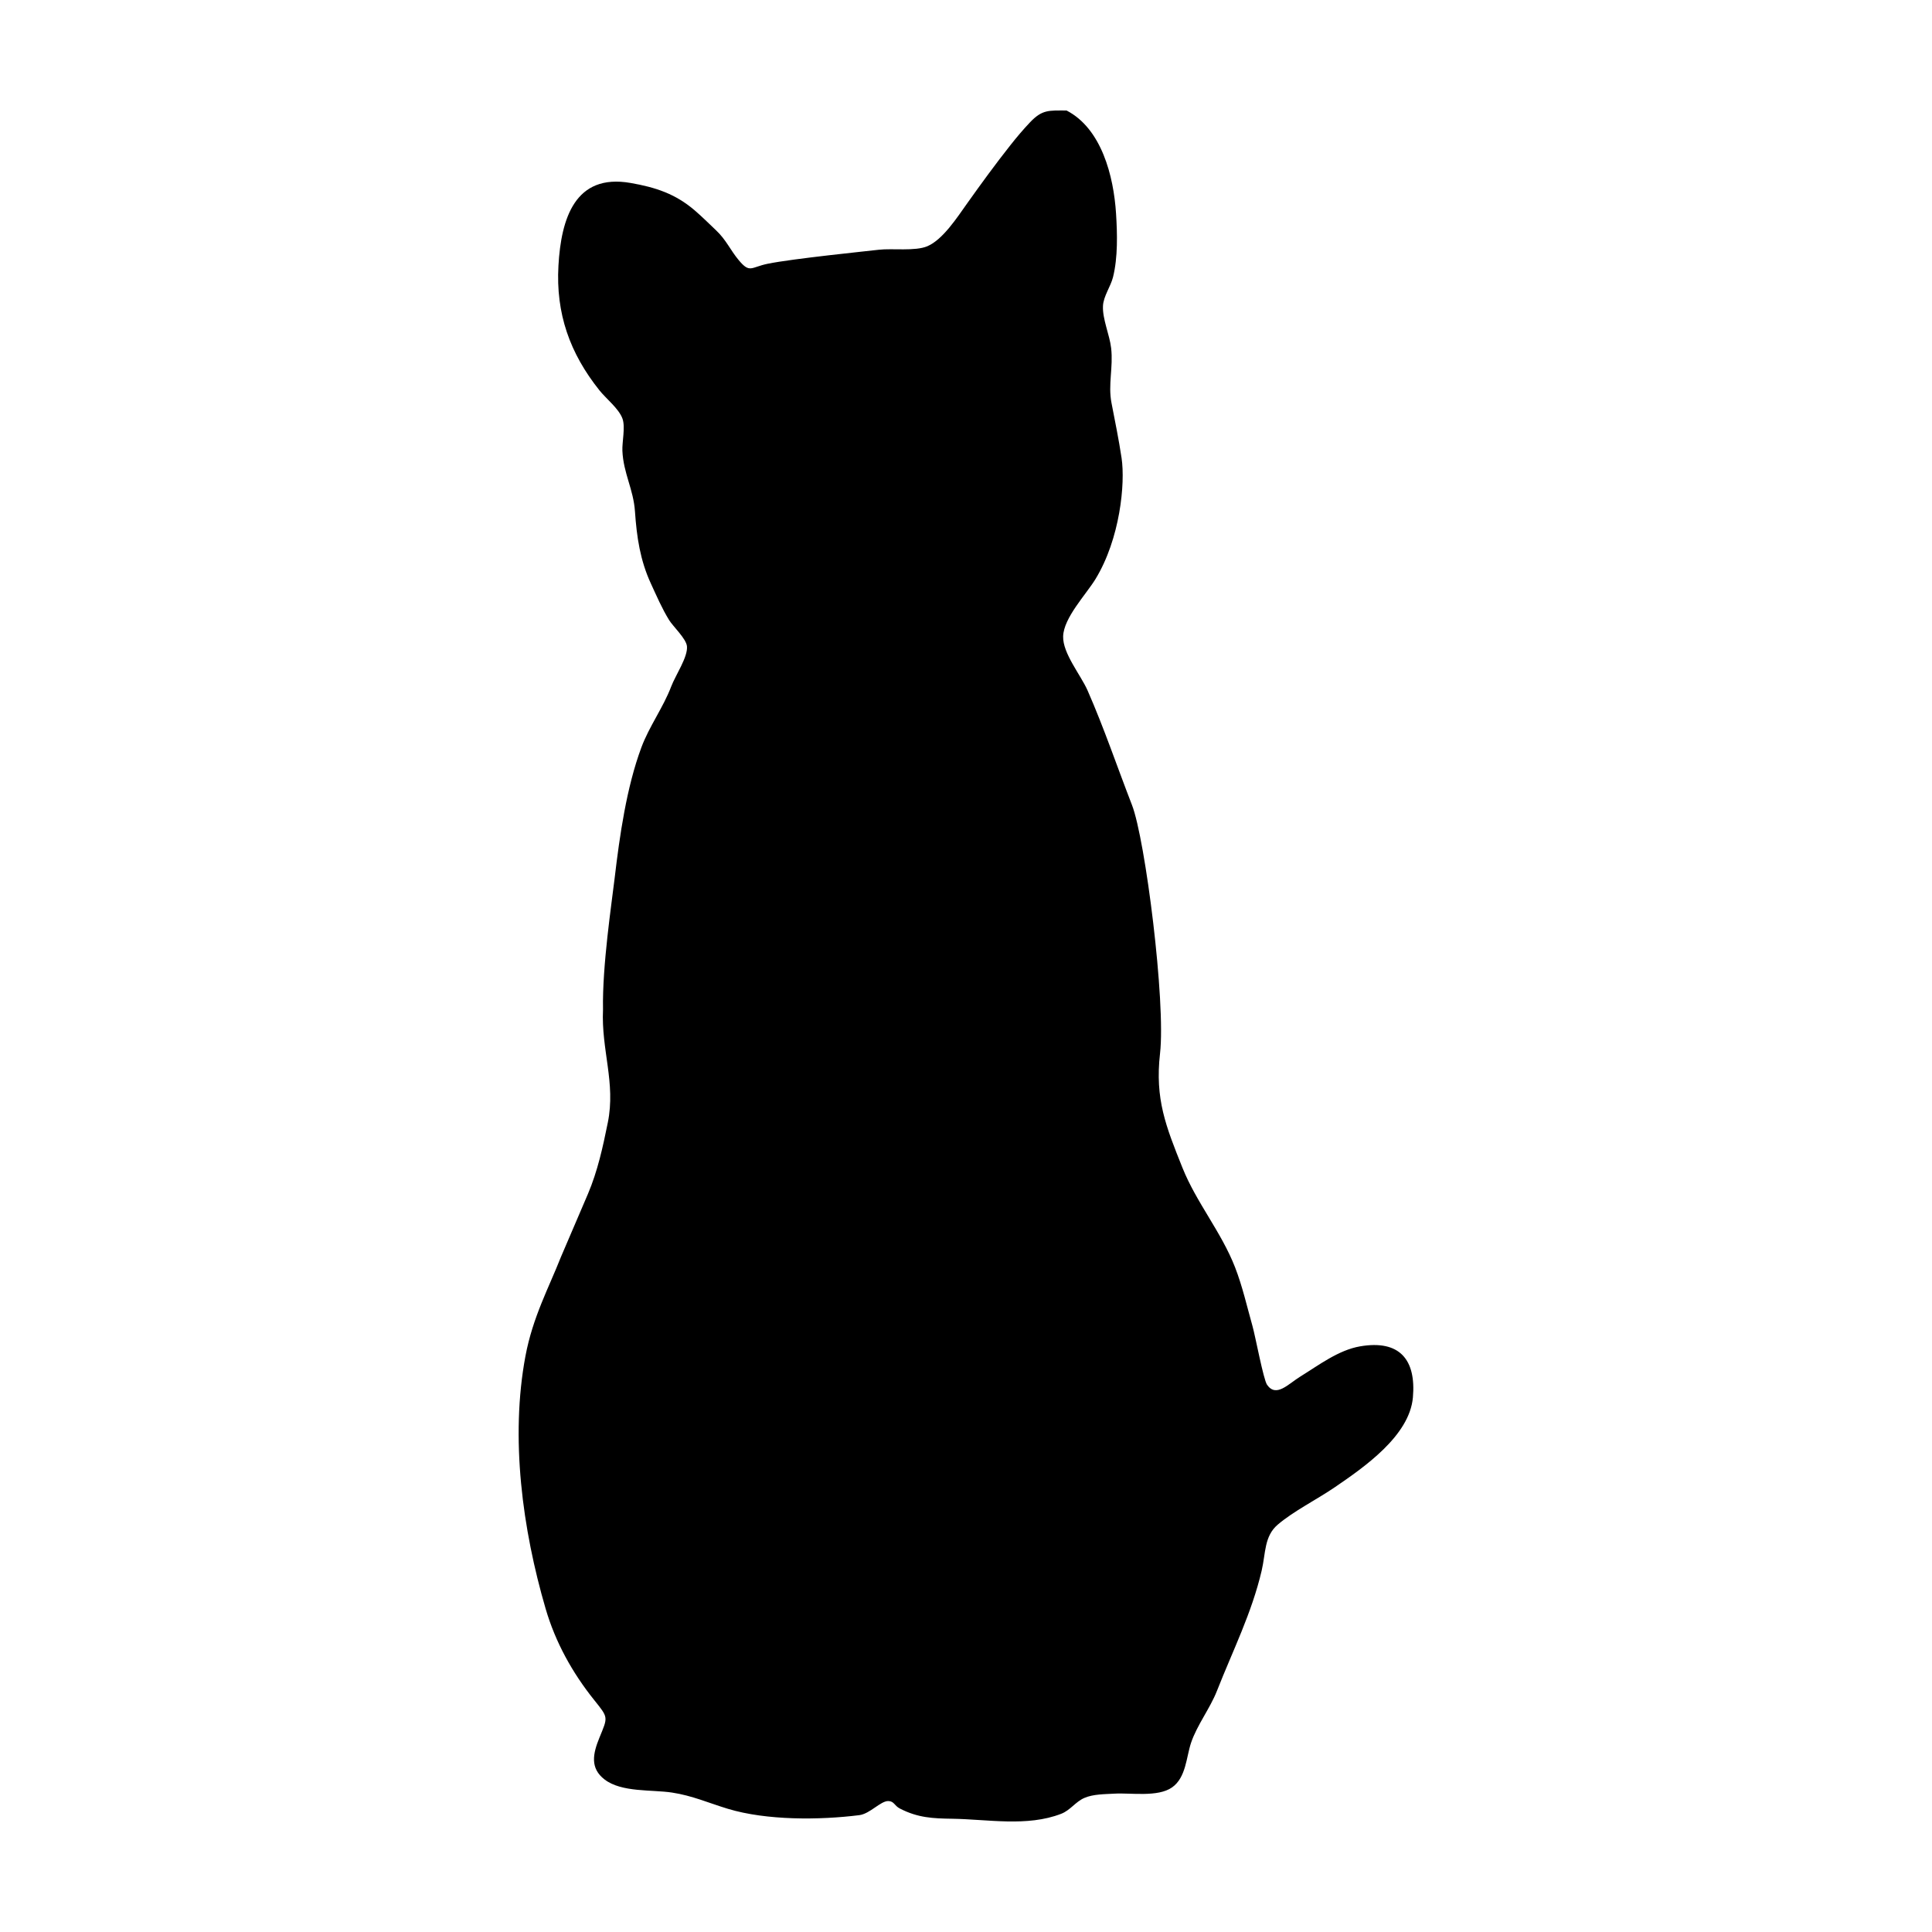 <?xml version="1.0" encoding="UTF-8"?>
<!-- The Best Svg Icon site in the world: iconSvg.co, Visit us! https://iconsvg.co -->
<svg fill="#000000" width="800px" height="800px" version="1.1" viewBox="144 144 512 512" xmlns="http://www.w3.org/2000/svg">
 <path d="m426.66 173.29c9.258 4.789 12.469 17.367 13.102 27.285 0.34 5.348 0.504 11.617-0.797 16.855-0.621 2.504-2.527 5.039-2.664 7.617-0.184 3.449 1.758 7.684 2.16 11.184 0.594 5.137-0.855 9.641 0.098 14.555 0.91 4.707 1.957 9.816 2.672 14.609 1.004 6.746-0.398 21.391-6.918 32.07-2.481 4.062-8.449 10.27-8.57 15.195-0.113 4.523 4.676 10.23 6.473 14.316 4.387 9.988 7.84 20.238 11.77 30.355 3.539 9.113 8.984 52.207 7.434 65.859-1.371 12.074 1.543 19.285 5.941 30.273 3.699 9.242 10.309 17.027 13.949 26.398 1.953 5.027 3.164 10.41 4.621 15.586 0.777 2.758 2.894 14.152 3.852 15.527 2.422 3.488 5.594-0.191 8.84-2.191 4.894-3.016 10.082-7 15.828-7.988 10.457-1.793 14.867 3.508 13.984 13.543-0.898 10.191-12.965 18.512-20.723 23.816-4.691 3.207-10.926 6.32-15.102 9.895-3.606 3.082-3.168 7.547-4.254 12.188-2.637 11.254-7.629 21.133-11.844 31.844-1.855 4.719-5.289 9.086-6.867 13.773-1.273 3.785-1.312 9.207-5.035 11.824-3.777 2.656-10.953 1.402-15.238 1.656-2.523 0.152-5.66 0.102-8.031 1.148-2.367 1.047-3.684 3.25-6.113 4.191-9.031 3.504-19.445 1.453-28.895 1.312-5.051-0.074-9.102-0.234-13.887-2.723-1.422-0.738-1.488-1.93-3.023-1.965-2.047-0.051-4.863 3.383-7.707 3.738-10.559 1.324-24.555 1.422-34.82-1.684-5.144-1.559-9.402-3.481-14.785-4.301-5.398-0.82-13.359 0-17.883-3.465-3.894-2.984-3.117-6.793-1.395-11.02 2.289-5.609 2.465-5.266-1.352-10.023-5.832-7.273-10.285-15.344-12.875-24.199-6.152-21.043-9.426-45.281-5.348-67 1.941-10.328 6.242-18.203 9.359-26.145 1.852-4.293 5.34-12.414 7.199-16.805 2.586-6.102 3.953-12.426 5.262-18.887 2.141-10.555-1.773-19.266-1.27-29.984-0.223-11.527 2.305-28.211 3.086-34.828 1.316-11.16 3.141-24.02 7.07-34.59 2.09-5.629 5.789-10.578 7.93-16.207 1.133-2.977 4.445-7.801 4.16-10.637-0.203-2.004-3.68-5.234-4.731-6.938-1.898-3.086-3.324-6.41-4.836-9.691-2.836-6.156-3.742-12.293-4.211-19.098-0.41-5.926-3.066-10.09-3.332-16.062-0.102-2.312 0.812-6.262 0.039-8.48-0.926-2.656-4.359-5.344-6.102-7.523-7.863-9.84-11.609-20.367-10.883-33.082 0.711-12.477 4.387-24.469 19.102-21.902 6.578 1.148 11.844 2.844 16.996 7.258 1.965 1.684 3.82 3.547 5.703 5.324 2.664 2.519 3.769 5.242 5.981 7.883 2.981 3.559 3.164 1.875 7.68 0.949 6.617-1.355 26.453-3.356 29.395-3.707 3.586-0.426 9.668 0.441 12.91-0.938 4.106-1.75 7.875-7.598 10.625-11.465 3.695-5.191 7.41-10.293 11.367-15.297 1.691-2.137 3.371-4.137 5.242-6.106 3.234-3.391 4.973-3.102 9.66-3.102 1.945 1.004-2.176 0 0 0z"/>
</svg>